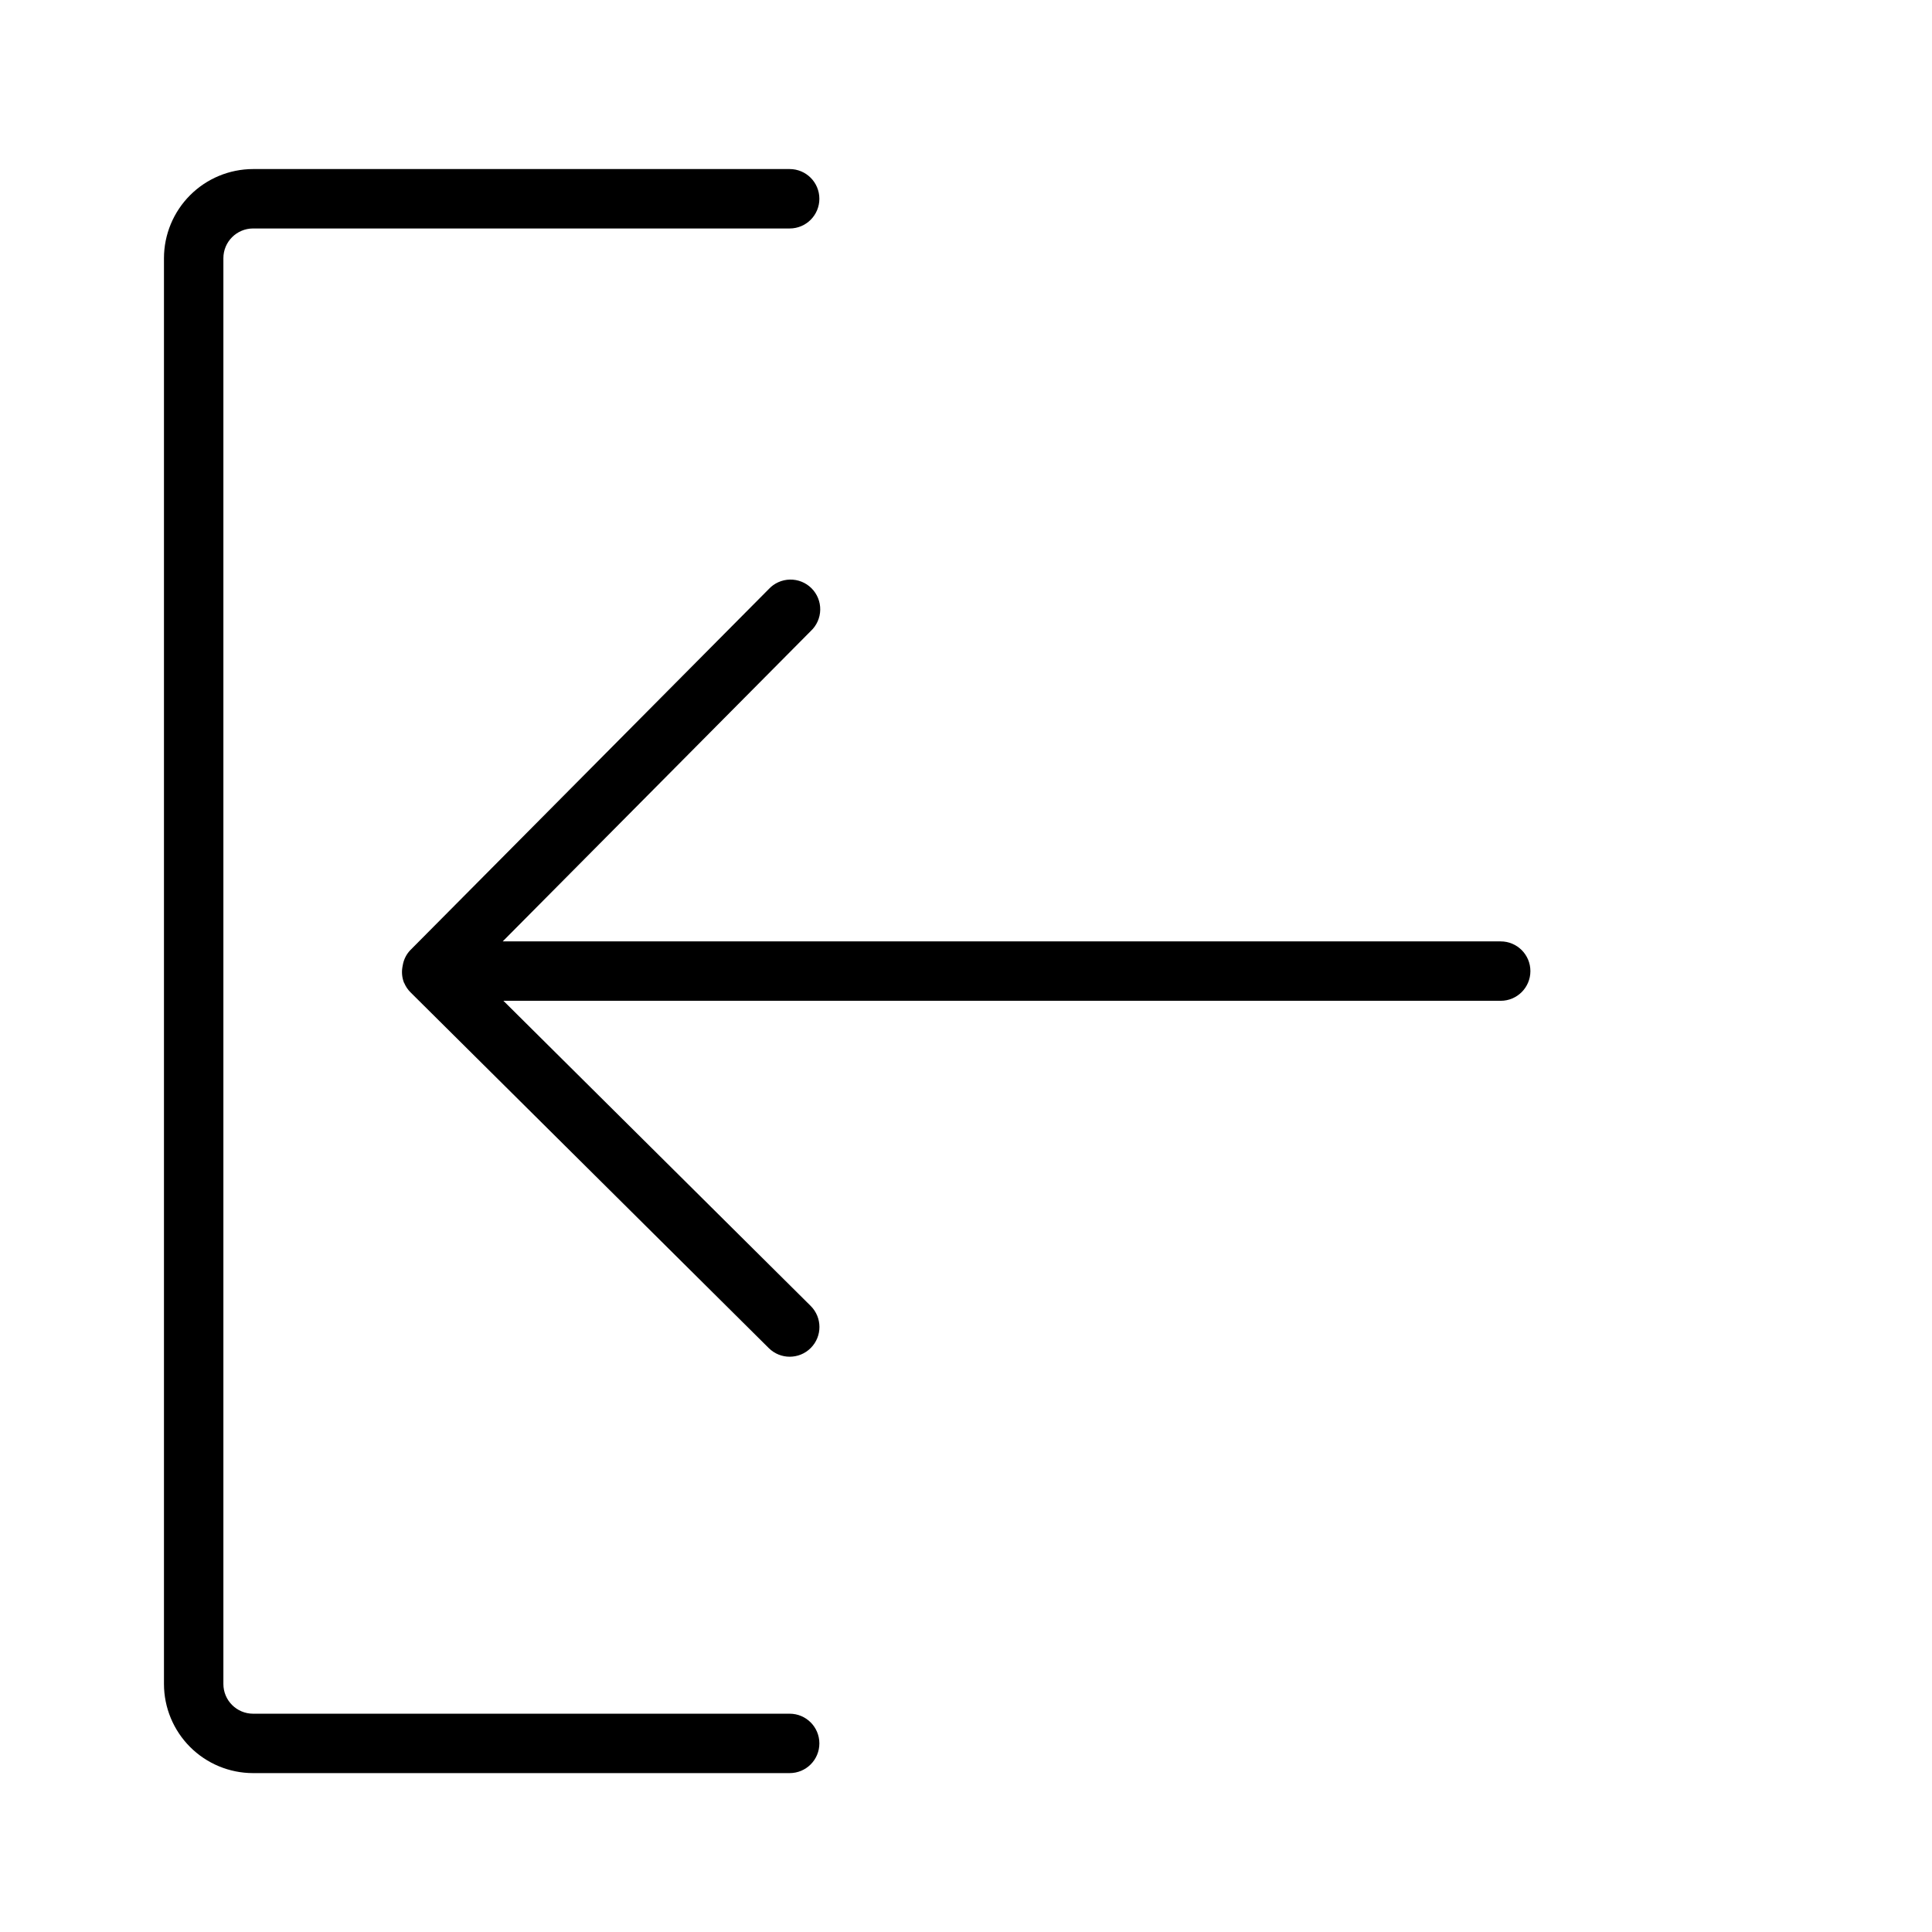 <?xml version="1.0" encoding="UTF-8"?>
<!-- The Best Svg Icon site in the world: iconSvg.co, Visit us! https://iconsvg.co -->
<svg fill="#000000" width="800px" height="800px" version="1.1" viewBox="144 144 512 512" xmlns="http://www.w3.org/2000/svg">
 <g>
  <path d="m353.27 598.15h-142.2c-4.348-0.008-7.867-3.527-7.871-7.871v-377.86c0.004-4.344 3.527-7.867 7.871-7.871h142.2c4.348 0 7.871-3.523 7.871-7.871 0-4.348-3.523-7.875-7.871-7.875h-142.2c-6.262 0.008-12.266 2.5-16.691 6.926-4.426 4.43-6.918 10.43-6.926 16.691v377.86c0.008 6.258 2.496 12.262 6.926 16.691 4.426 4.426 10.43 6.918 16.691 6.922h142.2c4.348 0 7.871-3.523 7.871-7.871 0-4.348-3.523-7.871-7.871-7.871z"/>
  <path d="m541.7 393.48h-264.48l81.641-82.25c1.566-1.457 2.473-3.492 2.508-5.637 0.035-2.141-0.805-4.203-2.324-5.711-1.52-1.512-3.59-2.336-5.731-2.285-2.141 0.051-4.168 0.969-5.617 2.547l-94.949 95.641-0.023 0.016h0.004c-0.957 1.008-1.617 2.254-1.918 3.609-0.078 0.305-0.137 0.617-0.176 0.93-0.223 1.352-0.086 2.734 0.398 4.016v0.023l0.074 0.09v0.004c0.387 0.918 0.945 1.758 1.648 2.469l94.977 94.316c3.09 3.066 8.074 3.047 11.141-0.039 3.066-3.086 3.051-8.074-0.039-11.141l-81.422-80.855h264.29c4.348 0 7.871-3.523 7.871-7.871 0-4.348-3.523-7.871-7.871-7.871z"/>
 </g>
</svg>
